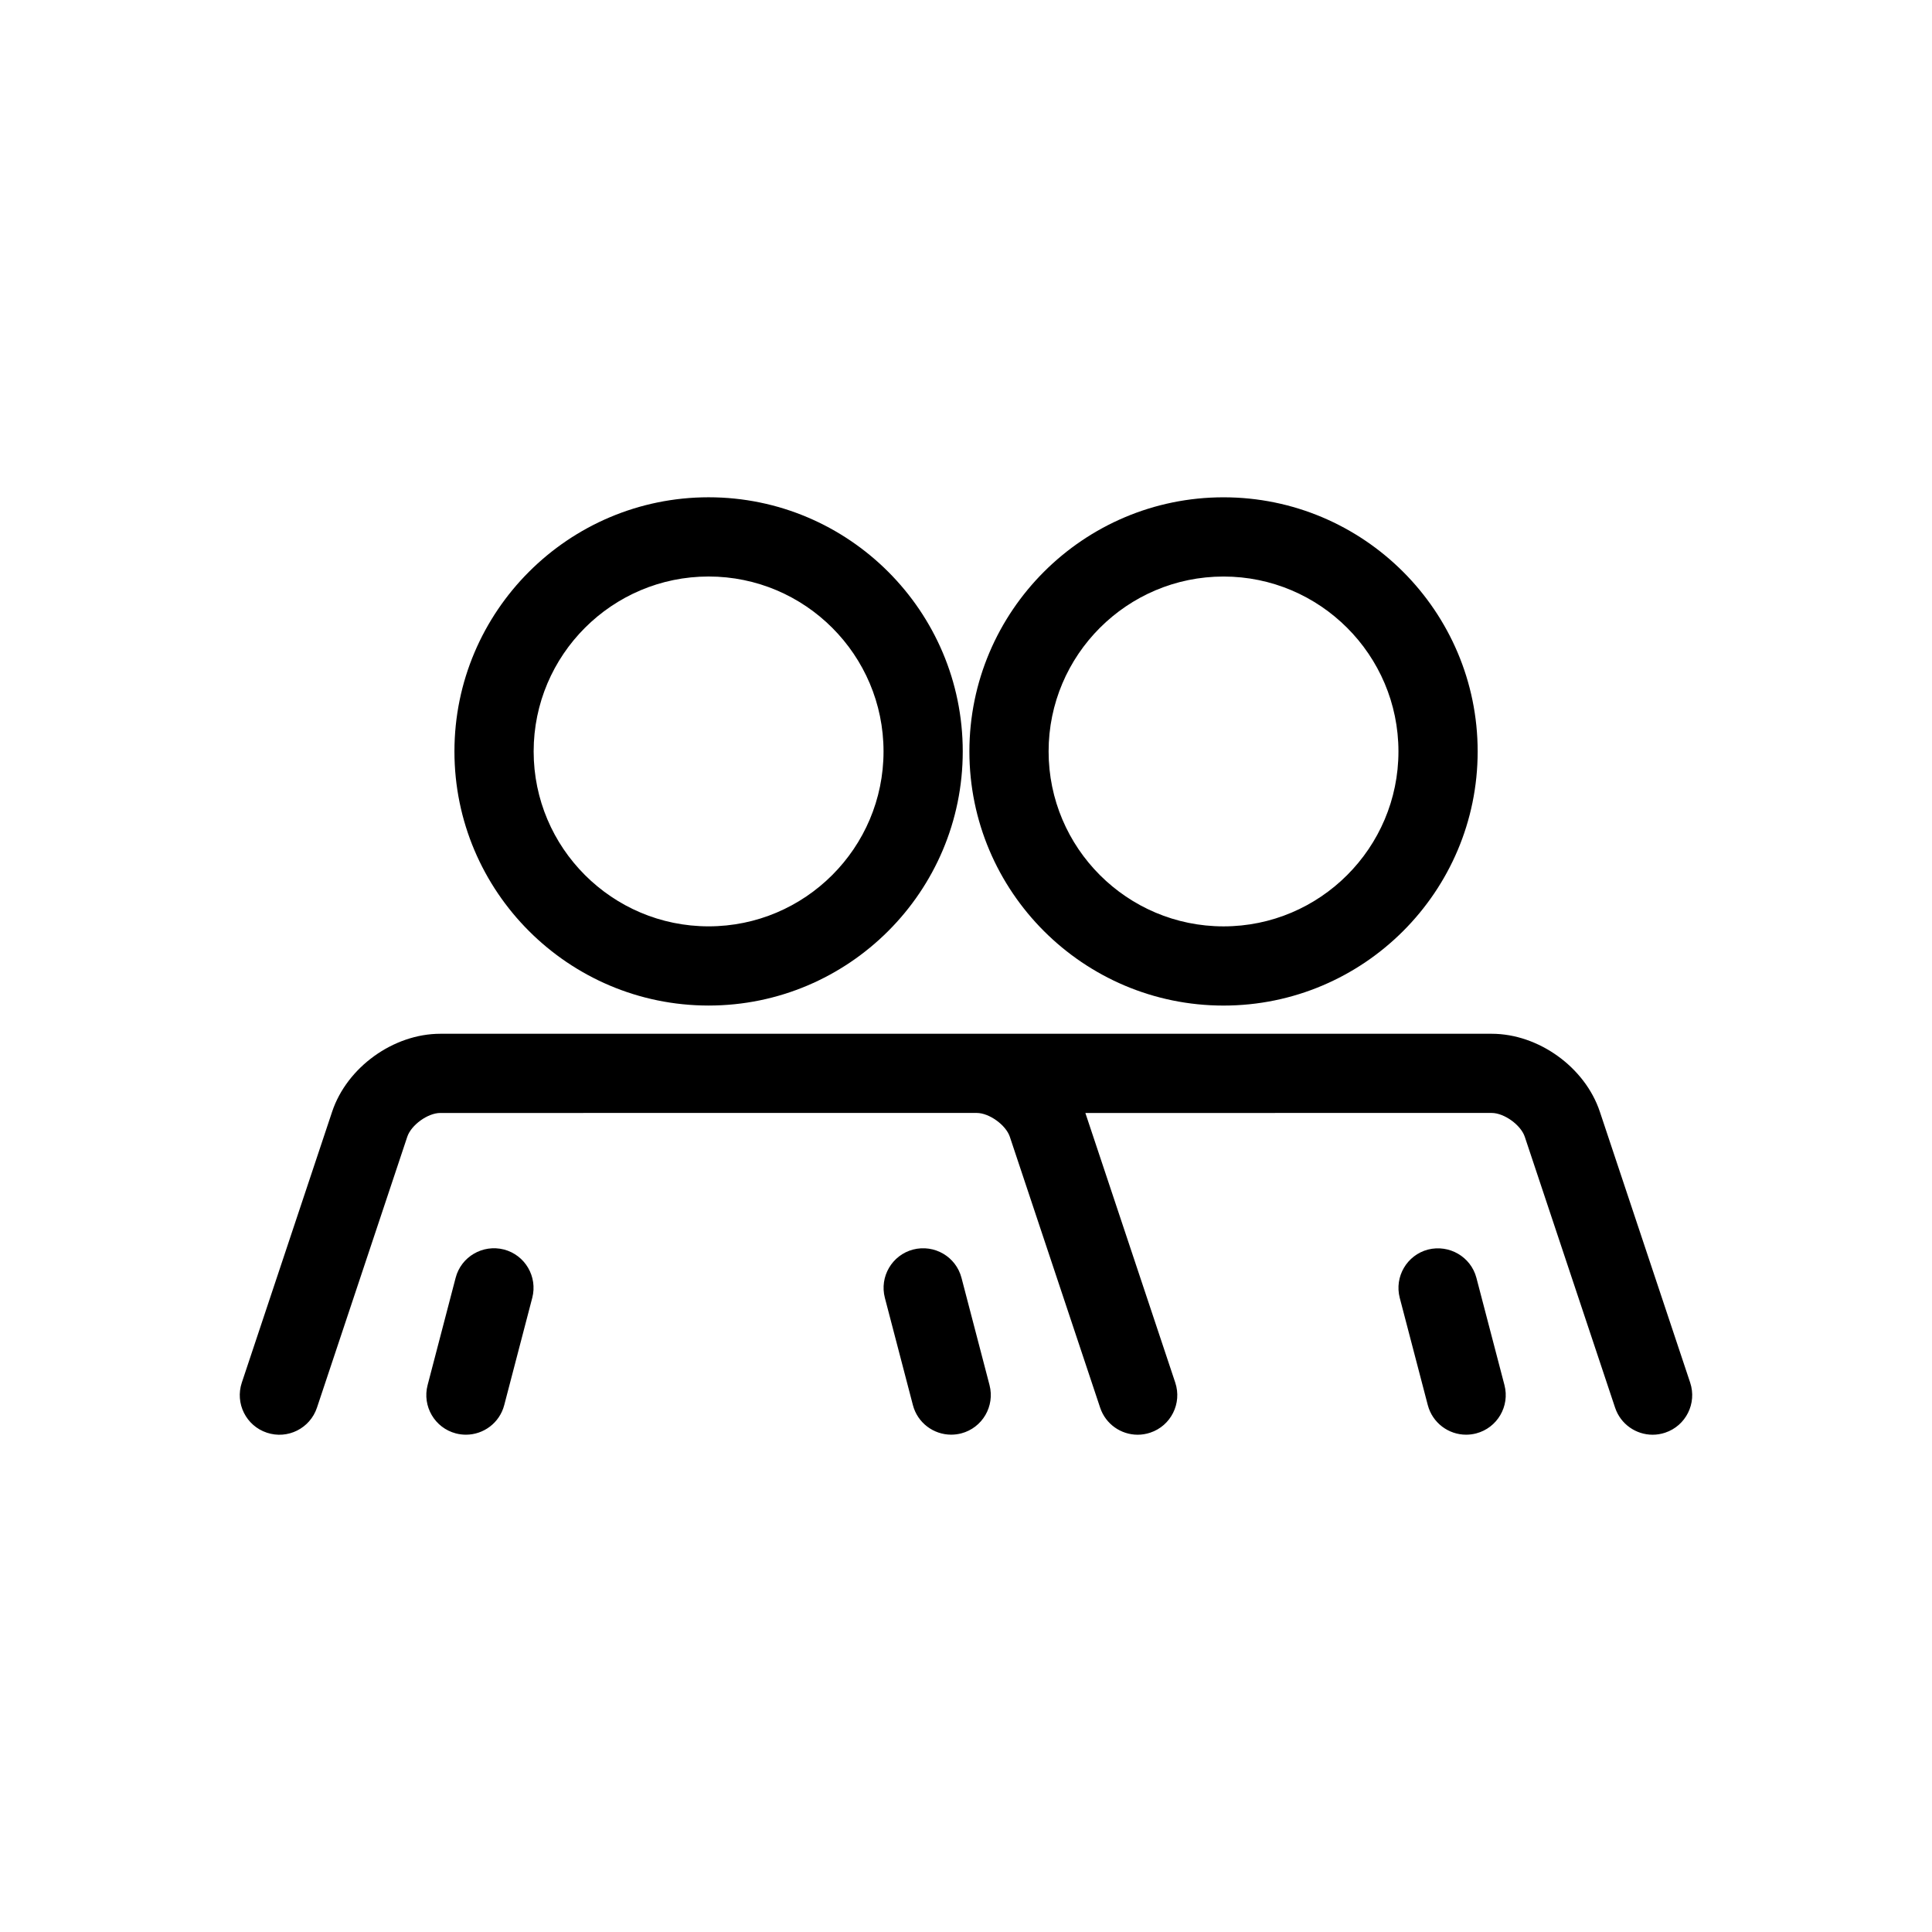<?xml version="1.0" encoding="UTF-8"?>
<!-- Uploaded to: ICON Repo, www.svgrepo.com, Generator: ICON Repo Mixer Tools -->
<svg fill="#000000" width="800px" height="800px" version="1.1" viewBox="144 144 512 512" xmlns="http://www.w3.org/2000/svg">
 <path d="m331.79 410.48c37.137 0 67.348-30.211 67.348-67.344 0-37.141-30.211-67.352-67.348-67.352-37.141 0-67.359 30.211-67.359 67.352 0 37.133 30.219 67.344 67.359 67.344zm0-113.7c25.559 0 46.355 20.797 46.355 46.359 0 25.559-20.797 46.352-46.355 46.352-25.57 0-46.367-20.793-46.367-46.352 0-25.562 20.801-46.359 46.367-46.359zm74.441 214.27c1.465 5.606-1.891 11.348-7.496 12.812-0.891 0.227-1.785 0.34-2.66 0.34-4.664 0-8.918-3.125-10.148-7.84l-7.426-28.414c-1.465-5.606 1.891-11.348 7.496-12.812 5.633-1.434 11.34 1.895 12.809 7.504zm-121.18-23.102-7.426 28.422c-1.23 4.715-5.484 7.84-10.148 7.84-0.875 0-1.77-0.113-2.66-0.34-5.606-1.465-8.965-7.207-7.496-12.812l7.426-28.422c1.457-5.606 7.176-8.938 12.809-7.504 5.606 1.469 8.961 7.207 7.496 12.816zm183.2-77.461c37.137 0 67.344-30.211 67.344-67.344 0-37.141-30.207-67.352-67.344-67.352-37.137 0-67.352 30.211-67.352 67.352 0 37.133 30.215 67.344 67.352 67.344zm0-113.7c25.555 0 46.352 20.797 46.352 46.359 0 25.559-20.797 46.352-46.352 46.352-25.562 0-46.359-20.793-46.359-46.352-0.004-25.562 20.797-46.359 46.359-46.359zm74.445 214.27c1.465 5.606-1.895 11.348-7.504 12.812-0.891 0.227-1.785 0.34-2.664 0.34-4.652 0-8.906-3.125-10.148-7.84l-7.43-28.414c-1.465-5.606 1.895-11.348 7.504-12.812 5.598-1.402 11.336 1.895 12.812 7.504zm42.59 12.617c-1.105 0.367-2.223 0.543-3.32 0.543-4.398 0-8.488-2.777-9.953-7.176l-23.934-71.793c-1.047-3.125-5.465-6.305-8.766-6.305l-107.68 0.004 23.82 71.453c1.836 5.504-1.137 11.449-6.633 13.273-1.105 0.367-2.223 0.543-3.32 0.543-4.398 0-8.488-2.777-9.953-7.176l-23.934-71.793c-1.047-3.117-5.469-6.305-8.766-6.305l-142.16 0.004c-3.297 0-7.715 3.176-8.754 6.305l-23.934 71.793c-1.836 5.492-7.769 8.477-13.277 6.633-5.5-1.824-8.473-7.769-6.637-13.273l23.934-71.793c3.926-11.777 16.25-20.652 28.668-20.652h278.62c12.422 0 24.742 8.875 28.668 20.652l23.934 71.793c1.836 5.5-1.137 11.445-6.629 13.27z"/>
</svg>